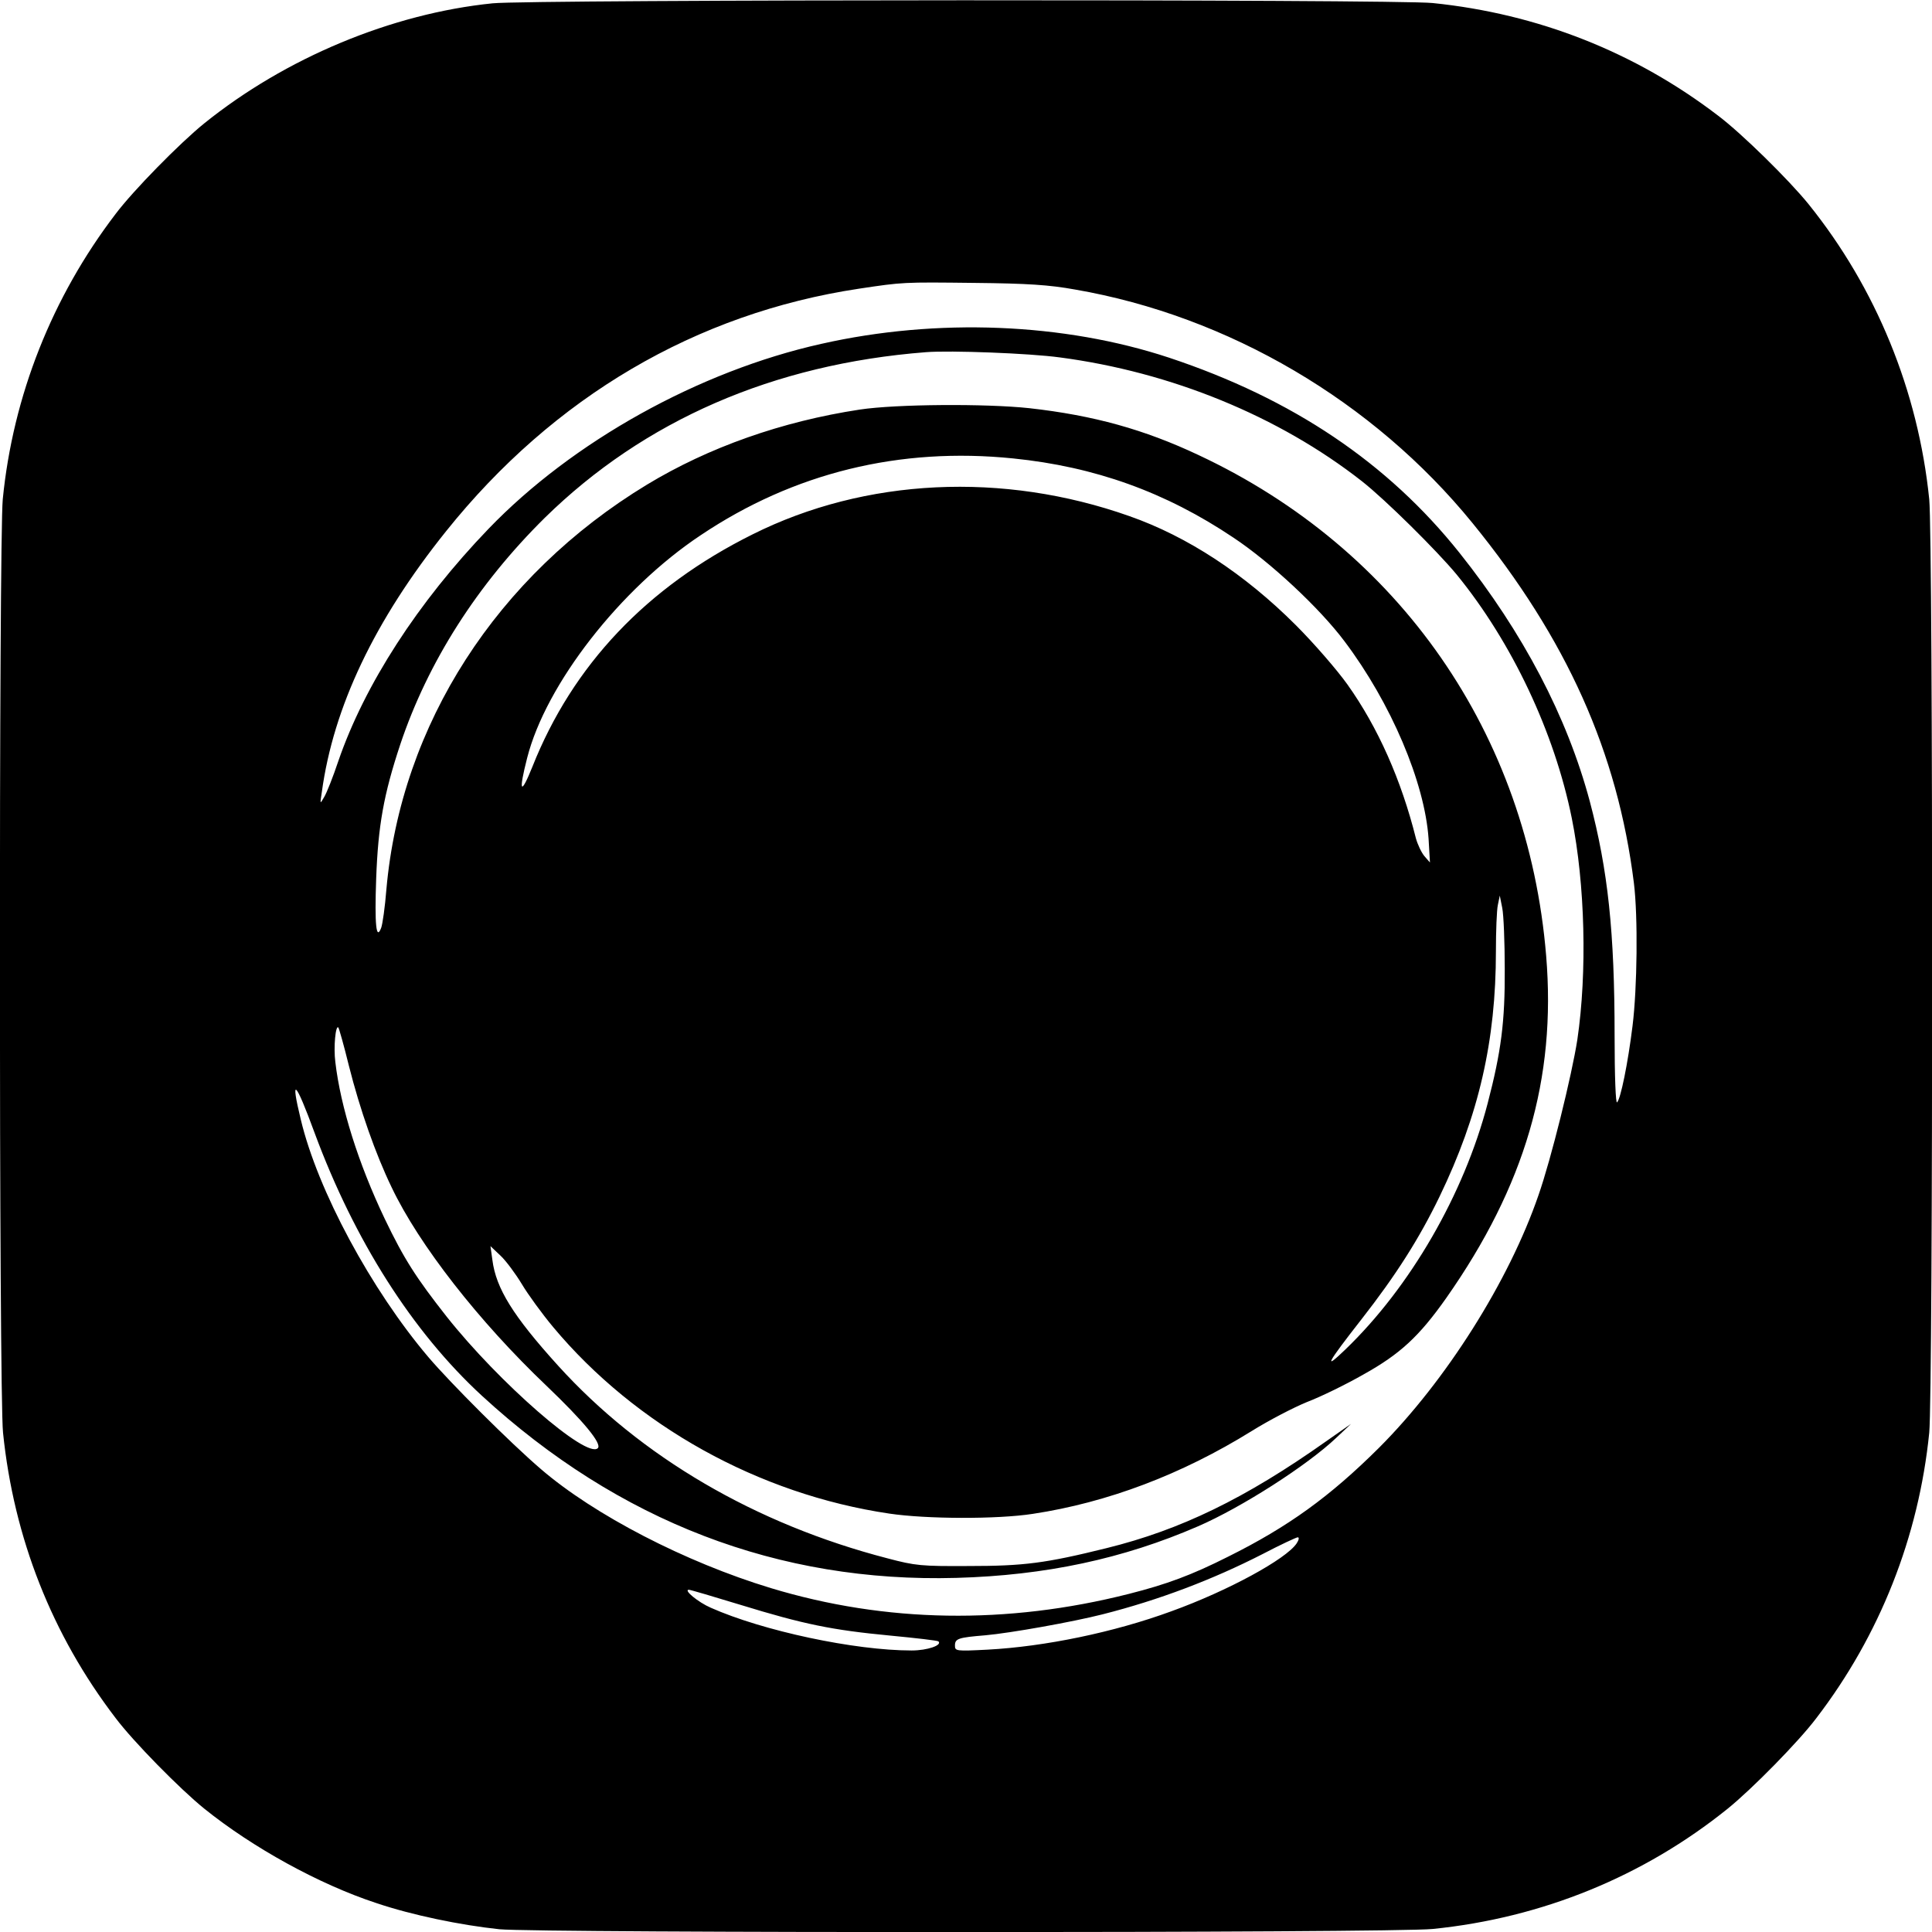<?xml version="1.0" encoding="UTF-8" standalone="no"?>
<svg xmlns="http://www.w3.org/2000/svg" version="1.0" width="700pt" height="700pt" viewBox="0 0 700 700" preserveAspectRatio="xMidYMid meet">
  <g transform="translate(0,700) scale(0.1,-0.1)" fill="#000000" stroke="none">
    <path d="M1785 6988 c-366 -37 -751 -198 -1045 -435 -89 -72 -257 -243 -321 -328 -230 -301 -372 -659 -409 -1034 -14 -144 -14 -3243 1 -3382 39 -381 177 -732 408 -1034 64 -85 232 -256 321 -328 175 -141 416 -274 623 -342 130 -44 305 -80 446 -95 143 -14 3241 -14 3382 1 397 40 765 191 1069 436 89 72 257 243 321 328 230 300 371 657 409 1034 14 142 14 3240 0 3382 -40 393 -193 766 -437 1069 -72 89 -243 257 -328 321 -302 231 -653 369 -1034 408 -130 14 -3275 13 -3406 -1z m2110 -1037 c556 -96 1081 -405 1440 -846 342 -420 526 -831 585 -1305 15 -122 12 -380 -5 -517 -17 -137 -43 -264 -56 -277 -5 -6 -9 92 -9 241 0 376 -24 601 -90 850 -82 306 -241 610 -472 900 -260 326 -604 558 -1052 707 -381 126 -841 145 -1261 50 -443 -99 -901 -354 -1205 -670 -256 -266 -449 -565 -544 -841 -19 -57 -42 -115 -51 -130 -16 -28 -16 -28 -9 17 42 308 191 622 450 945 390 487 906 790 1496 879 160 24 159 24 418 21 193 -2 271 -7 365 -24z m-55 -246 c403 -53 794 -213 1095 -449 84 -66 271 -251 343 -338 200 -245 354 -571 417 -883 48 -238 56 -558 20 -802 -20 -129 -95 -433 -141 -564 -107 -311 -335 -672 -578 -915 -178 -177 -329 -286 -546 -394 -133 -67 -222 -100 -360 -135 -442 -112 -881 -105 -1297 21 -310 94 -640 265 -833 431 -112 96 -328 312 -408 406 -207 244 -401 604 -462 860 -39 160 -20 143 50 -48 144 -389 354 -720 606 -952 496 -456 1075 -678 1719 -660 323 9 604 69 876 187 157 68 396 221 501 321 l53 50 -90 -63 c-294 -208 -528 -321 -795 -387 -222 -55 -300 -65 -500 -65 -172 -1 -193 1 -295 28 -478 124 -893 367 -1193 698 -163 180 -225 280 -238 383 l-7 50 37 -35 c20 -19 54 -65 77 -103 22 -37 73 -107 113 -155 299 -358 745 -606 1218 -676 134 -20 391 -21 520 -1 271 41 540 143 793 300 61 38 151 85 200 105 50 19 142 64 205 100 133 74 202 138 300 277 285 406 399 795 362 1240 -66 803 -531 1473 -1259 1814 -197 93 -381 144 -613 170 -157 17 -483 15 -615 -5 -283 -43 -548 -137 -771 -272 -544 -330 -891 -869 -944 -1466 -5 -64 -14 -127 -19 -140 -18 -47 -24 11 -18 180 7 190 27 303 87 484 100 299 279 580 524 822 360 353 828 557 1381 600 88 7 376 -4 485 -19z m-169 -366 c296 -30 552 -122 798 -287 134 -89 312 -255 402 -375 169 -224 291 -512 305 -716 l5 -86 -20 23 c-11 13 -25 43 -31 65 -53 211 -137 401 -248 557 -37 52 -121 149 -187 215 -185 185 -392 321 -603 395 -458 162 -957 138 -1365 -66 -384 -191 -652 -474 -798 -842 -43 -107 -51 -93 -19 32 68 267 337 613 629 807 337 226 721 320 1132 278z m1781 -1849 c1 -193 -13 -300 -62 -488 -86 -329 -280 -665 -516 -892 -81 -78 -67 -51 59 110 125 160 209 292 283 445 142 294 204 564 204 888 0 74 3 150 7 168 l7 34 9 -45 c5 -25 9 -124 9 -220z m-4188 -351 c40 -159 97 -321 155 -441 99 -208 316 -486 561 -719 134 -128 202 -210 186 -226 -40 -40 -358 237 -548 477 -110 140 -154 208 -224 354 -95 199 -160 405 -179 568 -7 54 1 136 11 125 2 -2 20 -64 38 -138z m3434 -1731 c-38 -57 -249 -172 -454 -246 -207 -76 -458 -128 -666 -139 -115 -6 -118 -5 -118 15 0 25 12 29 110 37 90 8 315 48 425 76 205 52 399 126 579 218 65 34 123 61 128 61 6 0 4 -10 -4 -22z m-2014 -223 c228 -70 330 -91 541 -111 94 -9 172 -18 175 -21 15 -14 -40 -33 -97 -33 -207 0 -539 71 -728 155 -46 20 -100 65 -79 65 5 0 90 -25 188 -55z"></path>
  </g>
</svg>
